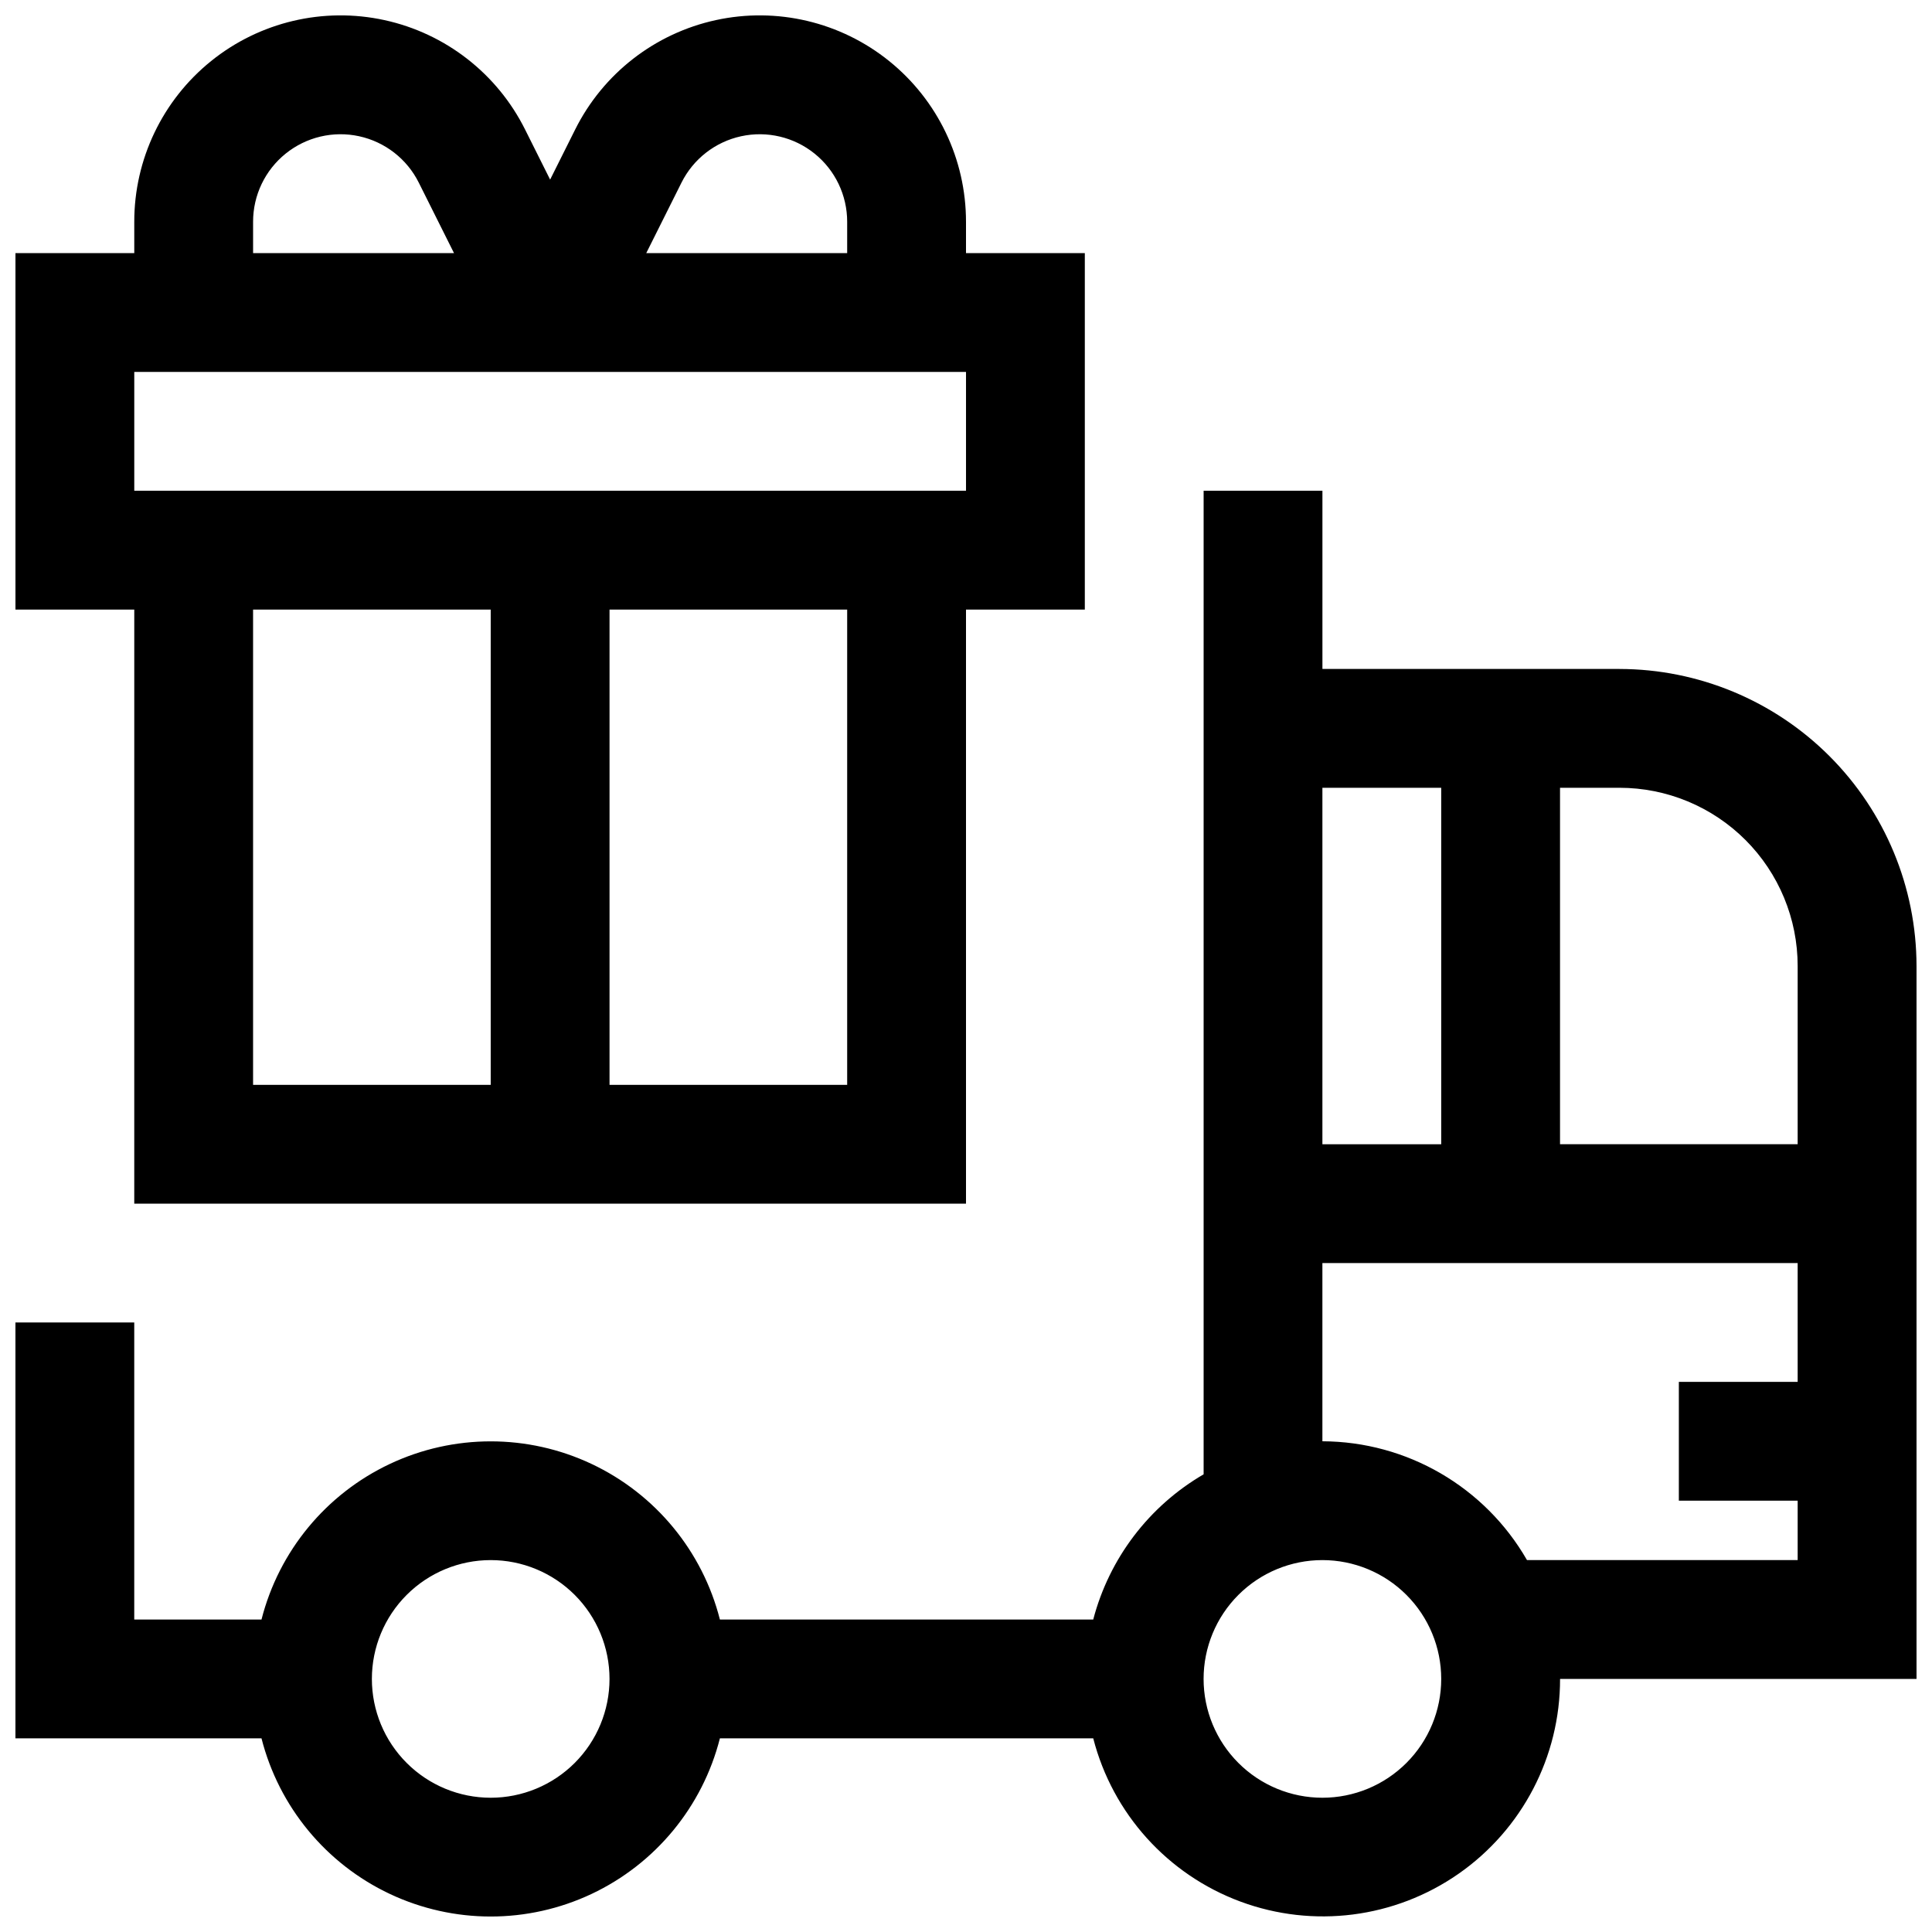 <?xml version="1.0" encoding="UTF-8"?>
<!-- Uploaded to: SVG Repo, www.svgrepo.com, Generator: SVG Repo Mixer Tools -->
<svg width="800px" height="800px" version="1.1" viewBox="144 144 512 512" xmlns="http://www.w3.org/2000/svg">
 <defs>
  <clipPath id="b">
   <path d="m148.09 274h503.81v377.9h-503.81z"/>
  </clipPath>
  <clipPath id="a">
   <path d="m148.09 148.09h283.91v314.91h-283.91z"/>
  </clipPath>
 </defs>
 <g>
  <g clip-path="url(#b)">
   <path d="m573.18 321.28h-78.723v-47.23h-31.484v260.66c-14.484 8.426-25.008 22.273-29.254 38.48h-98.938c-4.613-18.133-17.09-33.254-34.012-41.234-16.926-7.977-36.527-7.977-53.453 0-16.926 7.981-29.398 23.102-34.016 41.234h-33.723v-78.723h-31.488v110.21l65.211 0.004c4.617 18.133 17.09 33.254 34.016 41.234 16.926 7.977 36.527 7.977 53.453 0 16.922-7.981 29.398-23.102 34.012-41.234h98.938c5.133 19.938 19.703 36.098 39.004 43.258 19.305 7.164 40.891 4.414 57.785-7.352s26.953-31.062 26.926-51.652h94.465v-188.93c-0.023-20.871-8.324-40.879-23.082-55.637-14.758-14.758-34.766-23.059-55.637-23.086zm-299.14 299.14c-8.352 0-16.359-3.316-22.266-9.223-5.906-5.902-9.223-13.914-9.223-22.266 0-8.352 3.316-16.359 9.223-22.266 5.906-5.902 13.914-9.223 22.266-9.223s16.359 3.32 22.266 9.223c5.902 5.906 9.223 13.914 9.223 22.266 0 8.352-3.32 16.363-9.223 22.266-5.906 5.906-13.914 9.223-22.266 9.223zm220.41-267.65h31.488v94.465h-31.488zm0 267.65c-8.348 0-16.359-3.316-22.262-9.223-5.906-5.902-9.223-13.914-9.223-22.266 0-8.352 3.316-16.359 9.223-22.266 5.902-5.902 13.914-9.223 22.262-9.223 8.352 0 16.363 3.32 22.266 9.223 5.906 5.906 9.223 13.914 9.223 22.266 0 8.352-3.316 16.363-9.223 22.266-5.902 5.906-13.914 9.223-22.266 9.223zm125.95-110.21h-31.488v31.488h31.488v15.742h-71.73c-11.16-19.418-31.824-31.414-54.223-31.488v-47.23h125.95zm0-62.977h-62.977v-94.465h15.746c12.527 0 24.539 4.977 33.398 13.836 8.855 8.855 13.832 20.871 13.832 33.398z"/>
  </g>
  <g clip-path="url(#a)">
   <path d="m179.58 462.98h220.42v-157.44h31.488v-94.465h-31.488v-8.312c0.004-16.547-7.484-32.203-20.367-42.586-12.883-10.383-29.773-14.371-45.938-10.848-16.168 3.523-29.867 14.18-37.262 28.98l-6.644 13.289-6.644-13.289c-7.391-14.801-21.094-25.457-37.258-28.98-16.168-3.523-33.059 0.465-45.941 10.848-12.883 10.383-20.371 26.039-20.363 42.586v8.312h-31.488v94.465h31.488zm94.465-31.488h-62.977v-125.95h62.977zm94.465 0h-62.977v-125.95h62.977zm-43.91-239.09c3.133-6.277 8.941-10.797 15.793-12.293 6.856-1.496 14.016 0.195 19.48 4.598 5.461 4.398 8.637 11.039 8.637 18.055v8.312h-53.246zm-113.53 10.359c-0.004-7.016 3.172-13.656 8.637-18.055 5.461-4.402 12.625-6.094 19.477-4.598 6.856 1.496 12.664 6.016 15.797 12.293l9.336 18.672h-53.246zm-31.488 39.801h220.42v31.488h-220.42z"/>
  </g>
 </g>
</svg>